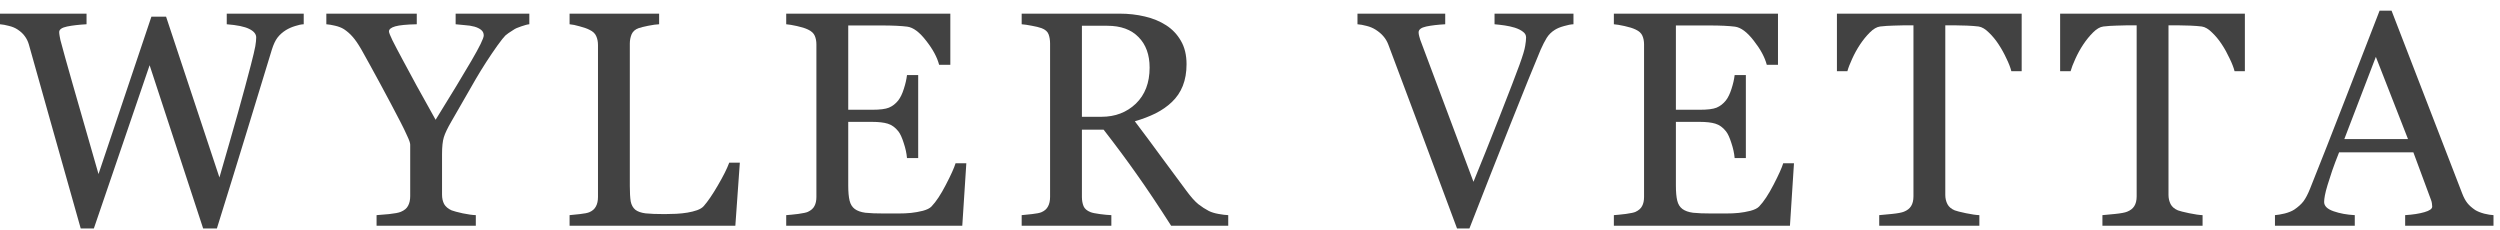 <svg width="196" height="18" viewBox="0 0 196 18" fill="none" xmlns="http://www.w3.org/2000/svg">
<path d="M23.812 1.902C23.617 1.91 23.391 1.957 23.133 2.043C22.875 2.121 22.637 2.227 22.418 2.359C22.145 2.531 21.922 2.73 21.75 2.957C21.586 3.176 21.441 3.484 21.316 3.883C20.762 5.688 20.117 7.797 19.383 10.211C18.648 12.617 17.855 15.184 17.004 17.91H15.926L11.73 5.113L7.359 17.91H6.328C5.555 15.176 4.754 12.34 3.926 9.402C3.098 6.457 2.543 4.484 2.262 3.484C2.191 3.242 2.086 3.027 1.945 2.84C1.812 2.652 1.629 2.48 1.395 2.324C1.199 2.191 0.969 2.094 0.703 2.031C0.445 1.961 0.211 1.918 0 1.902V1.07H6.785V1.902C6.191 1.934 5.684 1.992 5.262 2.078C4.848 2.164 4.641 2.309 4.641 2.512C4.641 2.59 4.652 2.695 4.676 2.828C4.699 2.953 4.719 3.055 4.734 3.133C4.914 3.82 5.23 4.957 5.684 6.543C6.145 8.121 6.824 10.488 7.723 13.645L11.871 1.305H13.02L17.203 13.914C17.766 11.977 18.25 10.285 18.656 8.84C19.062 7.387 19.398 6.145 19.664 5.113C19.852 4.387 19.969 3.891 20.016 3.625C20.062 3.352 20.086 3.121 20.086 2.934C20.086 2.668 19.902 2.445 19.535 2.266C19.176 2.086 18.59 1.965 17.777 1.902V1.07H23.812V1.902Z" fill="#424242"/>
<path d="M41.499 1.902C41.367 1.91 41.156 1.965 40.867 2.066C40.578 2.16 40.37 2.254 40.245 2.348C39.941 2.535 39.734 2.68 39.624 2.781C39.515 2.883 39.304 3.148 38.992 3.578C38.382 4.438 37.82 5.309 37.304 6.191C36.788 7.074 36.144 8.195 35.37 9.555C35.081 10.055 34.89 10.457 34.796 10.762C34.703 11.066 34.656 11.508 34.656 12.086V15.262C34.656 15.543 34.71 15.789 34.82 16C34.937 16.203 35.132 16.367 35.406 16.492C35.57 16.555 35.863 16.633 36.285 16.727C36.706 16.812 37.046 16.859 37.304 16.867V17.699H29.523V16.867C29.742 16.852 30.07 16.824 30.507 16.785C30.945 16.738 31.249 16.68 31.421 16.609C31.703 16.492 31.894 16.332 31.995 16.129C32.105 15.926 32.16 15.676 32.16 15.379V11.336C32.16 11.211 32.081 10.984 31.925 10.656C31.777 10.32 31.597 9.949 31.386 9.543C30.917 8.637 30.398 7.656 29.828 6.602C29.257 5.547 28.761 4.645 28.339 3.895C28.081 3.449 27.851 3.113 27.648 2.887C27.453 2.66 27.226 2.461 26.968 2.289C26.781 2.172 26.554 2.082 26.288 2.02C26.031 1.957 25.796 1.918 25.585 1.902V1.07H32.675V1.902C31.878 1.918 31.316 1.973 30.988 2.066C30.66 2.16 30.495 2.293 30.495 2.465C30.495 2.512 30.519 2.594 30.566 2.711C30.613 2.828 30.679 2.977 30.765 3.156C30.867 3.359 30.988 3.594 31.128 3.859C31.269 4.117 31.402 4.367 31.527 4.609C31.894 5.305 32.269 6 32.652 6.695C33.035 7.383 33.535 8.281 34.152 9.391C35.378 7.414 36.312 5.875 36.953 4.773C37.601 3.664 37.925 3 37.925 2.781C37.925 2.602 37.859 2.457 37.726 2.348C37.593 2.238 37.417 2.152 37.199 2.09C36.972 2.027 36.726 1.988 36.46 1.973C36.195 1.949 35.949 1.926 35.722 1.902V1.07H41.499V1.902Z" fill="#424242"/>
<path d="M58.003 12.754L57.651 17.699H44.655V16.867C44.843 16.852 45.112 16.824 45.464 16.785C45.823 16.746 46.073 16.695 46.214 16.633C46.448 16.531 46.616 16.383 46.718 16.188C46.827 15.992 46.882 15.742 46.882 15.438V3.531C46.882 3.266 46.835 3.031 46.741 2.828C46.655 2.625 46.479 2.461 46.214 2.336C46.034 2.242 45.78 2.152 45.452 2.066C45.132 1.973 44.866 1.918 44.655 1.902V1.07H51.675V1.902C51.456 1.91 51.171 1.949 50.819 2.02C50.475 2.09 50.225 2.152 50.069 2.207C49.803 2.301 49.62 2.461 49.518 2.688C49.425 2.914 49.378 3.156 49.378 3.414V14.582C49.378 15.098 49.401 15.5 49.448 15.789C49.503 16.07 49.624 16.289 49.811 16.445C49.991 16.586 50.257 16.68 50.608 16.727C50.968 16.766 51.468 16.785 52.108 16.785C52.397 16.785 52.698 16.777 53.011 16.762C53.323 16.746 53.62 16.715 53.901 16.668C54.175 16.621 54.425 16.559 54.651 16.48C54.886 16.395 55.057 16.289 55.167 16.164C55.487 15.805 55.858 15.262 56.28 14.535C56.71 13.801 57.007 13.207 57.171 12.754H58.003Z" fill="#424242"/>
<path d="M75.76 12.801L75.443 17.699H61.639V16.867C61.873 16.852 62.186 16.82 62.576 16.773C62.967 16.719 63.221 16.664 63.338 16.609C63.588 16.492 63.76 16.34 63.854 16.152C63.955 15.965 64.006 15.727 64.006 15.438V3.484C64.006 3.227 63.963 3 63.877 2.805C63.791 2.602 63.611 2.438 63.338 2.312C63.127 2.211 62.842 2.121 62.483 2.043C62.131 1.965 61.85 1.918 61.639 1.902V1.07H74.506V5.078H73.627C73.471 4.484 73.131 3.855 72.608 3.191C72.092 2.52 71.6 2.152 71.131 2.09C70.889 2.059 70.6 2.035 70.264 2.02C69.928 2.004 69.545 1.996 69.115 1.996H66.502V8.605H68.377C68.979 8.605 69.416 8.551 69.689 8.441C69.971 8.324 70.217 8.133 70.428 7.867C70.6 7.641 70.744 7.34 70.861 6.965C70.986 6.582 71.068 6.223 71.108 5.887H71.986V12.391H71.108C71.076 12.016 70.99 11.621 70.85 11.207C70.717 10.785 70.576 10.48 70.428 10.293C70.186 9.988 69.908 9.789 69.596 9.695C69.291 9.602 68.885 9.555 68.377 9.555H66.502V14.547C66.502 15.047 66.537 15.441 66.608 15.73C66.678 16.02 66.814 16.238 67.018 16.387C67.221 16.535 67.498 16.633 67.85 16.68C68.201 16.719 68.701 16.738 69.35 16.738C69.608 16.738 69.947 16.738 70.369 16.738C70.791 16.738 71.147 16.723 71.436 16.691C71.733 16.66 72.037 16.605 72.35 16.527C72.67 16.441 72.897 16.328 73.029 16.188C73.389 15.812 73.764 15.246 74.154 14.488C74.553 13.723 74.807 13.16 74.916 12.801H75.76Z" fill="#424242"/>
<path d="M96.294 17.699H91.818C90.826 16.145 89.927 14.801 89.123 13.668C88.326 12.535 87.458 11.367 86.521 10.164H84.822V15.438C84.822 15.711 84.865 15.953 84.951 16.164C85.037 16.367 85.22 16.523 85.501 16.633C85.642 16.688 85.888 16.738 86.24 16.785C86.591 16.832 86.888 16.859 87.13 16.867V17.699H80.099V16.867C80.287 16.852 80.556 16.824 80.908 16.785C81.267 16.746 81.517 16.695 81.658 16.633C81.892 16.531 82.06 16.383 82.162 16.188C82.271 15.992 82.326 15.742 82.326 15.438V3.414C82.326 3.141 82.287 2.898 82.208 2.688C82.13 2.477 81.947 2.316 81.658 2.207C81.462 2.137 81.208 2.074 80.896 2.02C80.583 1.957 80.318 1.918 80.099 1.902V1.07H87.775C88.478 1.07 89.138 1.145 89.755 1.293C90.373 1.434 90.931 1.664 91.431 1.984C91.915 2.297 92.302 2.707 92.591 3.215C92.88 3.715 93.025 4.32 93.025 5.031C93.025 5.672 92.927 6.238 92.732 6.73C92.537 7.223 92.248 7.648 91.865 8.008C91.513 8.344 91.091 8.637 90.599 8.887C90.107 9.129 89.564 9.336 88.97 9.508C89.79 10.594 90.47 11.508 91.009 12.25C91.556 12.992 92.224 13.895 93.013 14.957C93.357 15.426 93.665 15.773 93.939 16C94.22 16.219 94.498 16.398 94.771 16.539C94.974 16.641 95.228 16.719 95.533 16.773C95.837 16.828 96.091 16.859 96.294 16.867V17.699ZM90.13 5.301C90.13 4.293 89.841 3.496 89.263 2.91C88.685 2.316 87.869 2.02 86.814 2.02H84.822V9.156H86.357C87.435 9.156 88.333 8.812 89.052 8.125C89.771 7.43 90.13 6.488 90.13 5.301Z" fill="#424242"/>
<path d="M123.36 1.902C123.156 1.91 122.91 1.957 122.621 2.043C122.332 2.121 122.094 2.219 121.906 2.336C121.641 2.5 121.426 2.711 121.262 2.969C121.106 3.227 120.949 3.531 120.793 3.883C120.27 5.125 119.485 7.062 118.438 9.695C117.391 12.32 116.313 15.059 115.203 17.91H114.231C113.106 14.887 112.02 11.973 110.973 9.168C109.926 6.363 109.215 4.469 108.84 3.484C108.746 3.242 108.621 3.031 108.465 2.852C108.309 2.664 108.102 2.488 107.844 2.324C107.633 2.191 107.399 2.094 107.141 2.031C106.883 1.961 106.645 1.918 106.426 1.902V1.07H113.305V1.902C112.719 1.934 112.223 1.992 111.817 2.078C111.418 2.164 111.219 2.316 111.219 2.535C111.219 2.621 111.235 2.723 111.266 2.84C111.297 2.957 111.324 3.051 111.348 3.121C111.637 3.887 112.106 5.137 112.754 6.871C113.403 8.598 114.324 11.059 115.52 14.254C116.113 12.809 116.797 11.102 117.57 9.133C118.344 7.164 118.863 5.812 119.129 5.078C119.387 4.367 119.535 3.875 119.574 3.602C119.621 3.328 119.645 3.105 119.645 2.934C119.645 2.754 119.563 2.605 119.399 2.488C119.242 2.363 119.031 2.258 118.766 2.172C118.508 2.094 118.246 2.035 117.981 1.996C117.715 1.957 117.445 1.926 117.172 1.902V1.07H123.36V1.902Z" fill="#424242"/>
<path d="M140.648 12.801L140.332 17.699H126.527V16.867C126.761 16.852 127.074 16.82 127.464 16.773C127.855 16.719 128.109 16.664 128.226 16.609C128.476 16.492 128.648 16.34 128.742 16.152C128.843 15.965 128.894 15.727 128.894 15.438V3.484C128.894 3.227 128.851 3 128.765 2.805C128.679 2.602 128.5 2.438 128.226 2.312C128.015 2.211 127.73 2.121 127.371 2.043C127.019 1.965 126.738 1.918 126.527 1.902V1.07H139.394V5.078H138.515C138.359 4.484 138.019 3.855 137.496 3.191C136.98 2.52 136.488 2.152 136.019 2.09C135.777 2.059 135.488 2.035 135.152 2.02C134.816 2.004 134.433 1.996 134.003 1.996H131.39V8.605H133.265C133.867 8.605 134.304 8.551 134.578 8.441C134.859 8.324 135.105 8.133 135.316 7.867C135.488 7.641 135.632 7.34 135.75 6.965C135.875 6.582 135.957 6.223 135.996 5.887H136.875V12.391H135.996C135.964 12.016 135.878 11.621 135.738 11.207C135.605 10.785 135.464 10.48 135.316 10.293C135.074 9.988 134.796 9.789 134.484 9.695C134.179 9.602 133.773 9.555 133.265 9.555H131.39V14.547C131.39 15.047 131.425 15.441 131.496 15.73C131.566 16.02 131.703 16.238 131.906 16.387C132.109 16.535 132.386 16.633 132.738 16.68C133.089 16.719 133.589 16.738 134.238 16.738C134.496 16.738 134.835 16.738 135.257 16.738C135.679 16.738 136.035 16.723 136.324 16.691C136.621 16.66 136.925 16.605 137.238 16.527C137.558 16.441 137.785 16.328 137.918 16.188C138.277 15.812 138.652 15.246 139.043 14.488C139.441 13.723 139.695 13.16 139.804 12.801H140.648Z" fill="#424242"/>
<path d="M158.499 5.582H157.69C157.62 5.301 157.491 4.969 157.304 4.586C157.124 4.195 156.921 3.828 156.694 3.484C156.46 3.125 156.202 2.812 155.921 2.547C155.647 2.273 155.382 2.117 155.124 2.078C154.882 2.047 154.577 2.023 154.21 2.008C153.843 1.992 153.503 1.984 153.19 1.984H152.511V15.285C152.511 15.543 152.565 15.781 152.675 16C152.784 16.211 152.975 16.375 153.249 16.492C153.39 16.547 153.682 16.621 154.128 16.715C154.581 16.809 154.932 16.859 155.182 16.867V17.699H147.331V16.867C147.55 16.852 147.882 16.82 148.327 16.773C148.78 16.727 149.093 16.668 149.265 16.598C149.522 16.496 149.71 16.352 149.827 16.164C149.952 15.969 150.015 15.711 150.015 15.391V1.984H149.335C149.093 1.984 148.792 1.992 148.432 2.008C148.073 2.016 147.729 2.039 147.401 2.078C147.143 2.109 146.874 2.266 146.593 2.547C146.319 2.82 146.065 3.133 145.831 3.484C145.597 3.836 145.39 4.211 145.21 4.609C145.03 5 144.905 5.324 144.835 5.582H144.015V1.07H158.499V5.582Z" fill="#424242"/>
<path d="M175.998 5.582H175.19C175.119 5.301 174.99 4.969 174.803 4.586C174.623 4.195 174.42 3.828 174.194 3.484C173.959 3.125 173.701 2.812 173.42 2.547C173.147 2.273 172.881 2.117 172.623 2.078C172.381 2.047 172.076 2.023 171.709 2.008C171.342 1.992 171.002 1.984 170.69 1.984H170.01V15.285C170.01 15.543 170.065 15.781 170.174 16C170.283 16.211 170.475 16.375 170.748 16.492C170.889 16.547 171.182 16.621 171.627 16.715C172.08 16.809 172.432 16.859 172.682 16.867V17.699H164.83V16.867C165.049 16.852 165.381 16.82 165.826 16.773C166.28 16.727 166.592 16.668 166.764 16.598C167.022 16.496 167.209 16.352 167.326 16.164C167.451 15.969 167.514 15.711 167.514 15.391V1.984H166.834C166.592 1.984 166.291 1.992 165.932 2.008C165.572 2.016 165.229 2.039 164.901 2.078C164.643 2.109 164.373 2.266 164.092 2.547C163.819 2.82 163.565 3.133 163.33 3.484C163.096 3.836 162.889 4.211 162.709 4.609C162.53 5 162.405 5.324 162.334 5.582H161.514V1.07H175.998V5.582Z" fill="#424242"/>
<path d="M195.49 17.699H188.564V16.867C189.173 16.828 189.677 16.75 190.076 16.633C190.482 16.516 190.685 16.371 190.685 16.199C190.685 16.129 190.677 16.043 190.662 15.941C190.646 15.84 190.623 15.75 190.591 15.672L189.209 11.945H183.384C183.166 12.492 182.986 12.969 182.845 13.375C182.712 13.781 182.591 14.156 182.482 14.5C182.38 14.836 182.31 15.109 182.271 15.32C182.232 15.531 182.212 15.703 182.212 15.836C182.212 16.148 182.459 16.391 182.951 16.562C183.443 16.734 183.998 16.836 184.615 16.867V17.699H178.357V16.867C178.56 16.852 178.814 16.809 179.119 16.738C179.423 16.66 179.673 16.559 179.869 16.434C180.181 16.223 180.423 16.004 180.595 15.777C180.767 15.543 180.935 15.223 181.099 14.816C181.935 12.73 182.857 10.387 183.865 7.785C184.873 5.184 185.771 2.867 186.56 0.836H187.498L193.041 15.18C193.158 15.484 193.291 15.73 193.439 15.918C193.587 16.105 193.795 16.289 194.06 16.469C194.24 16.578 194.474 16.672 194.763 16.75C195.052 16.82 195.295 16.859 195.49 16.867V17.699ZM188.787 10.902L186.267 4.457L183.795 10.902H188.787Z" fill="#424242"/>
</svg>
